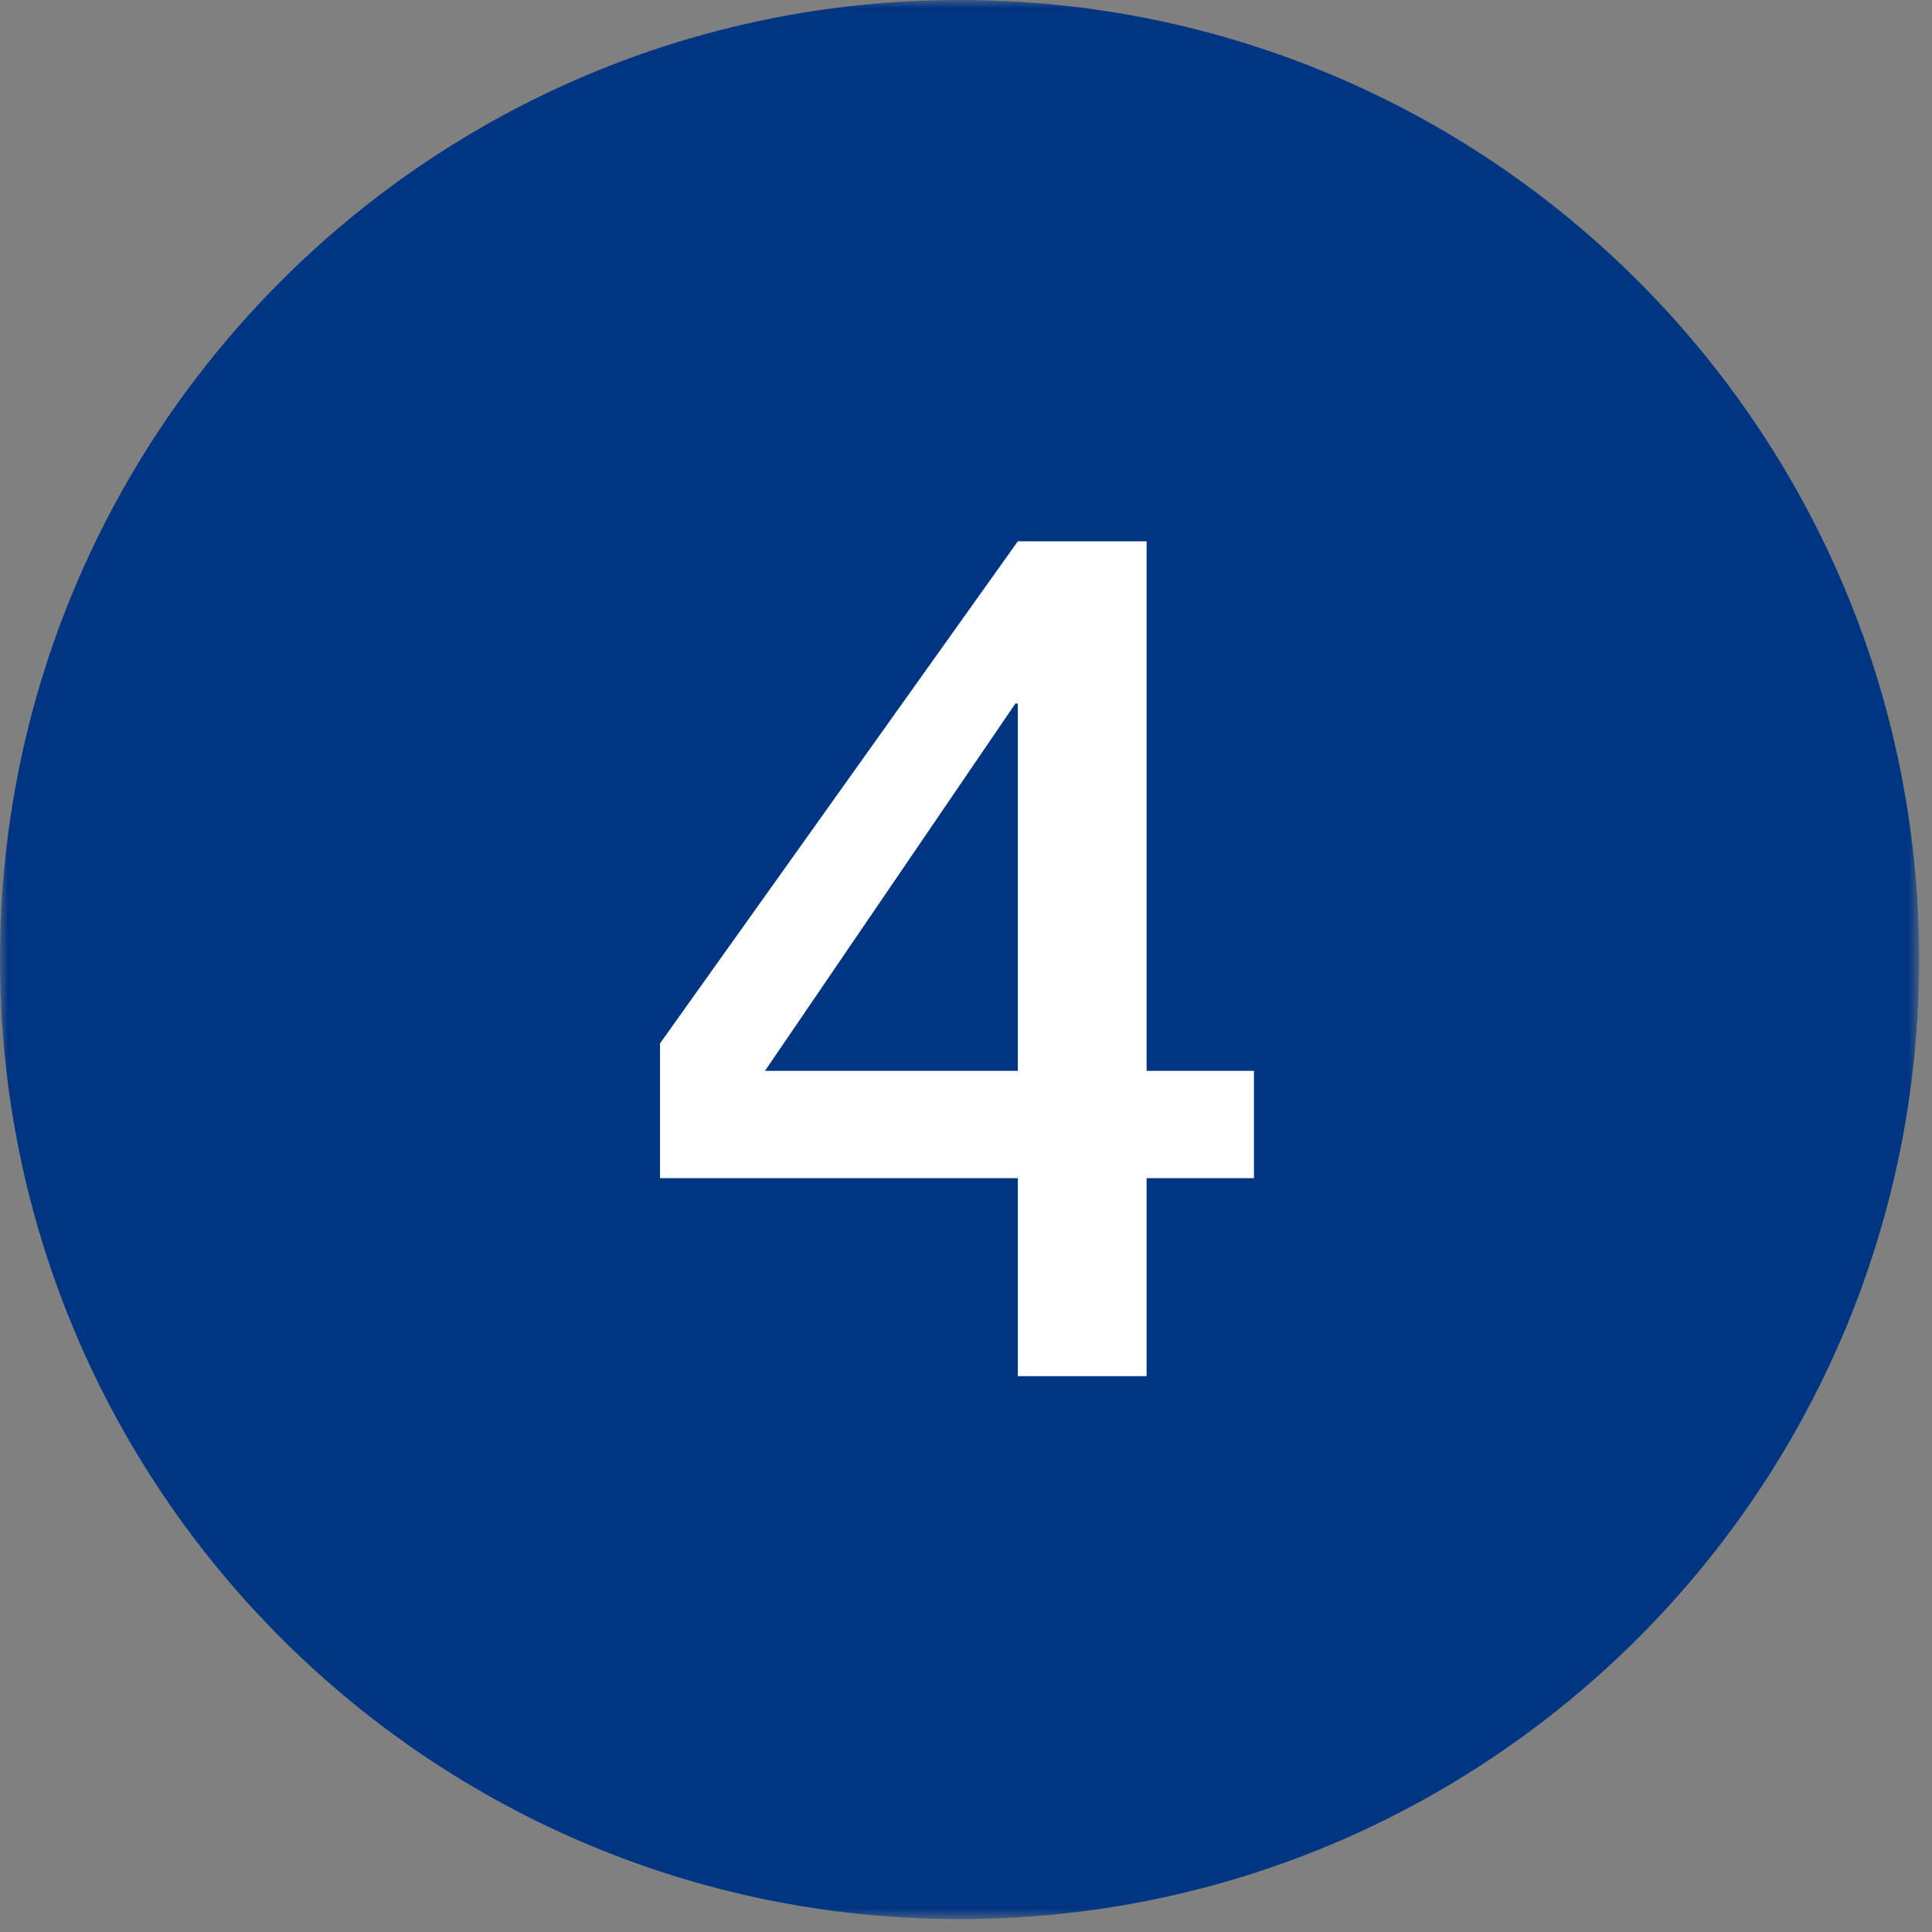 <?xml version="1.0" encoding="UTF-8"?>
<svg width="126px" height="126px" viewBox="0 0 126 126" version="1.1" xmlns="http://www.w3.org/2000/svg" xmlns:xlink="http://www.w3.org/1999/xlink">
    <rect x="0" y="0" width="126" height="126" fill="#808080" stroke="none"/>
    <title>Group 6</title>
    <defs>
        <polygon id="path-1" points="0 0 125.16 0 125.16 125.16 0 125.16"></polygon>
    </defs>
    <g id="Page-1" stroke="none" stroke-width="1" fill="none" fill-rule="evenodd">
        <g id="Group-6" transform="translate(0, 0)">
            <g id="Group-3">
                <mask id="mask-2" fill="white">
                    <use xlink:href="#path-1"></use>
                </mask>
                <g id="Clip-2"></g>
                <path d="M125.16,62.58 C125.16,97.142 97.142,125.16 62.58,125.16 C28.018,125.16 -0,97.142 -0,62.58 C-0,28.018 28.018,0 62.58,0 C97.142,0 125.16,28.018 125.16,62.58" id="Fill-1" fill="#003584" mask="url(#mask-2)"></path>
            </g>
            <path d="M49.89,69.837 L66.379,69.837 L66.379,45.881 L66.223,45.881 L49.89,69.837 Z M81.779,76.837 L74.779,76.837 L74.779,89.749 L66.379,89.749 L66.379,76.837 L43.045,76.837 L43.045,68.048 L66.379,35.303 L74.779,35.303 L74.779,69.837 L81.779,69.837 L81.779,76.837 Z" id="Fill-4" fill="#FFFFFF"></path>
        </g>
    </g>
</svg>